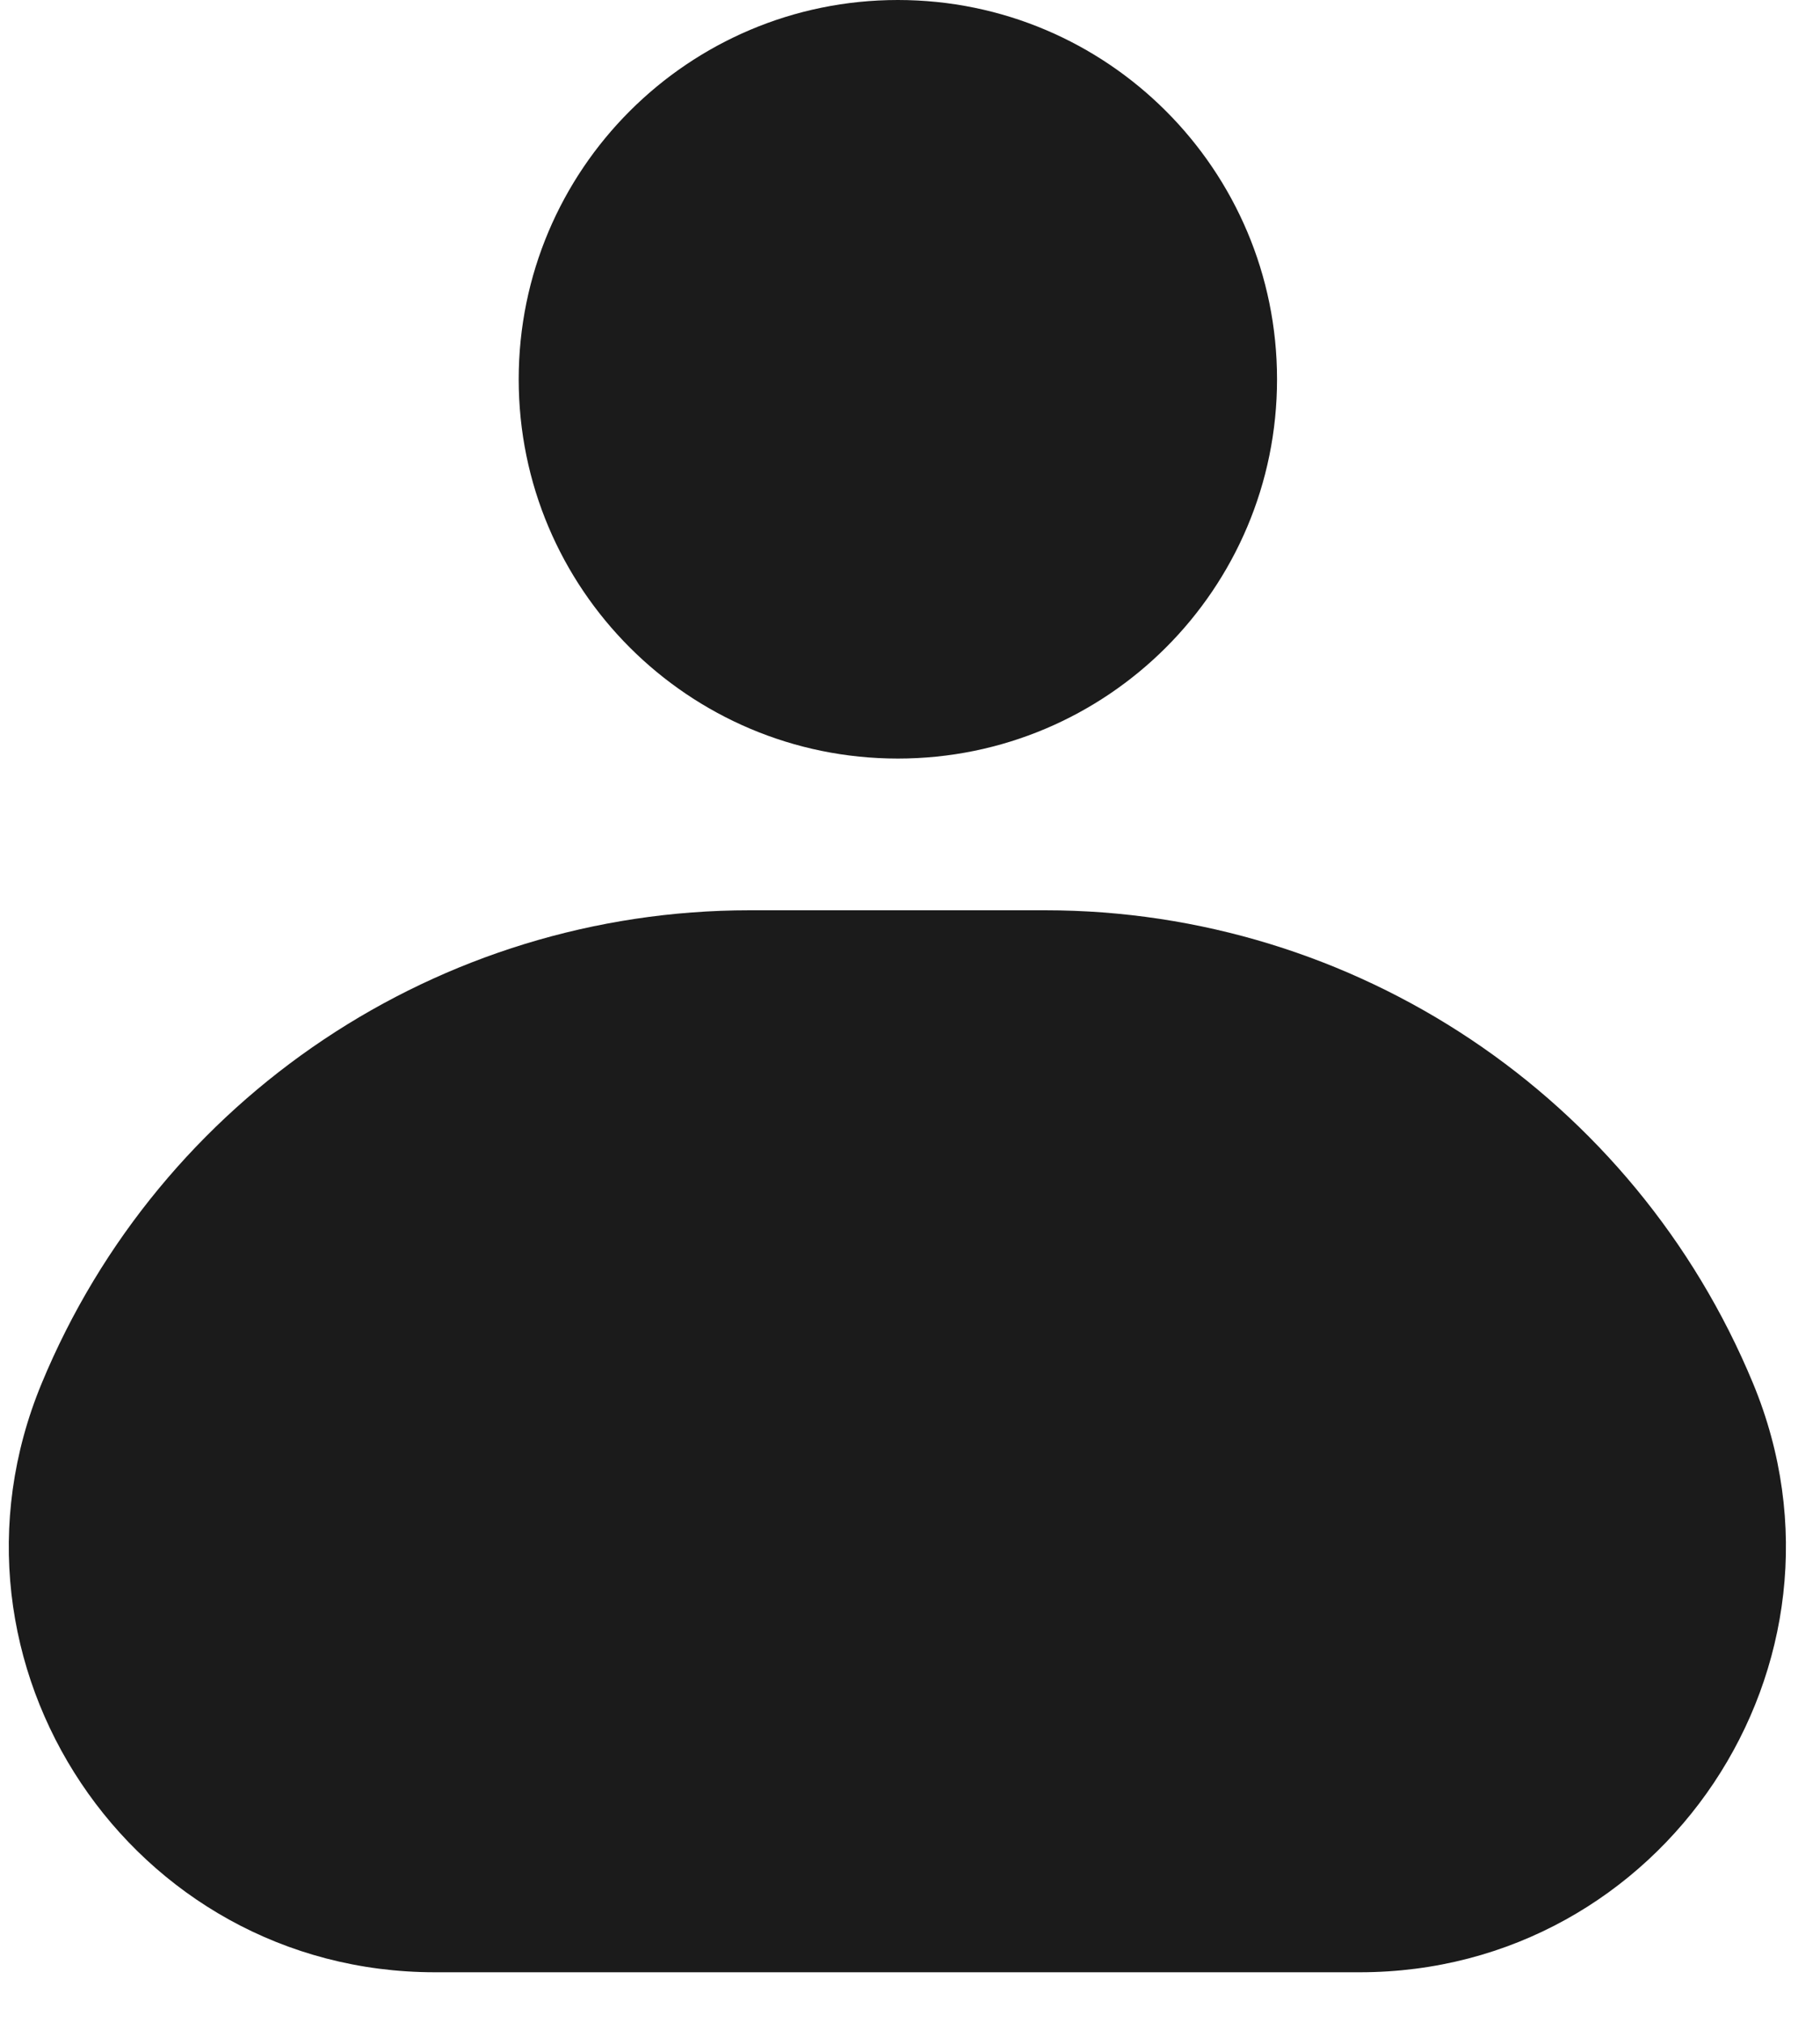 <?xml version="1.0" encoding="UTF-8"?> <svg xmlns="http://www.w3.org/2000/svg" width="18" height="20" viewBox="0 0 18 20" fill="none"><path d="M0.412 13.678C1.585 10.846 4.348 9 7.414 9H10.336C13.402 9 16.165 10.846 17.338 13.678V13.678C18.487 16.45 16.449 19.5 13.448 19.5H4.302C1.301 19.5 -0.737 16.45 0.412 13.678V13.678Z" fill="#1B1B1B"></path><path d="M5.13 3.75C5.13 1.679 6.809 0 8.88 0C10.951 0 12.63 1.679 12.63 3.75C12.63 5.821 10.951 7.5 8.88 7.5C6.809 7.5 5.13 5.821 5.13 3.75Z" fill="#1B1B1B"></path></svg> 